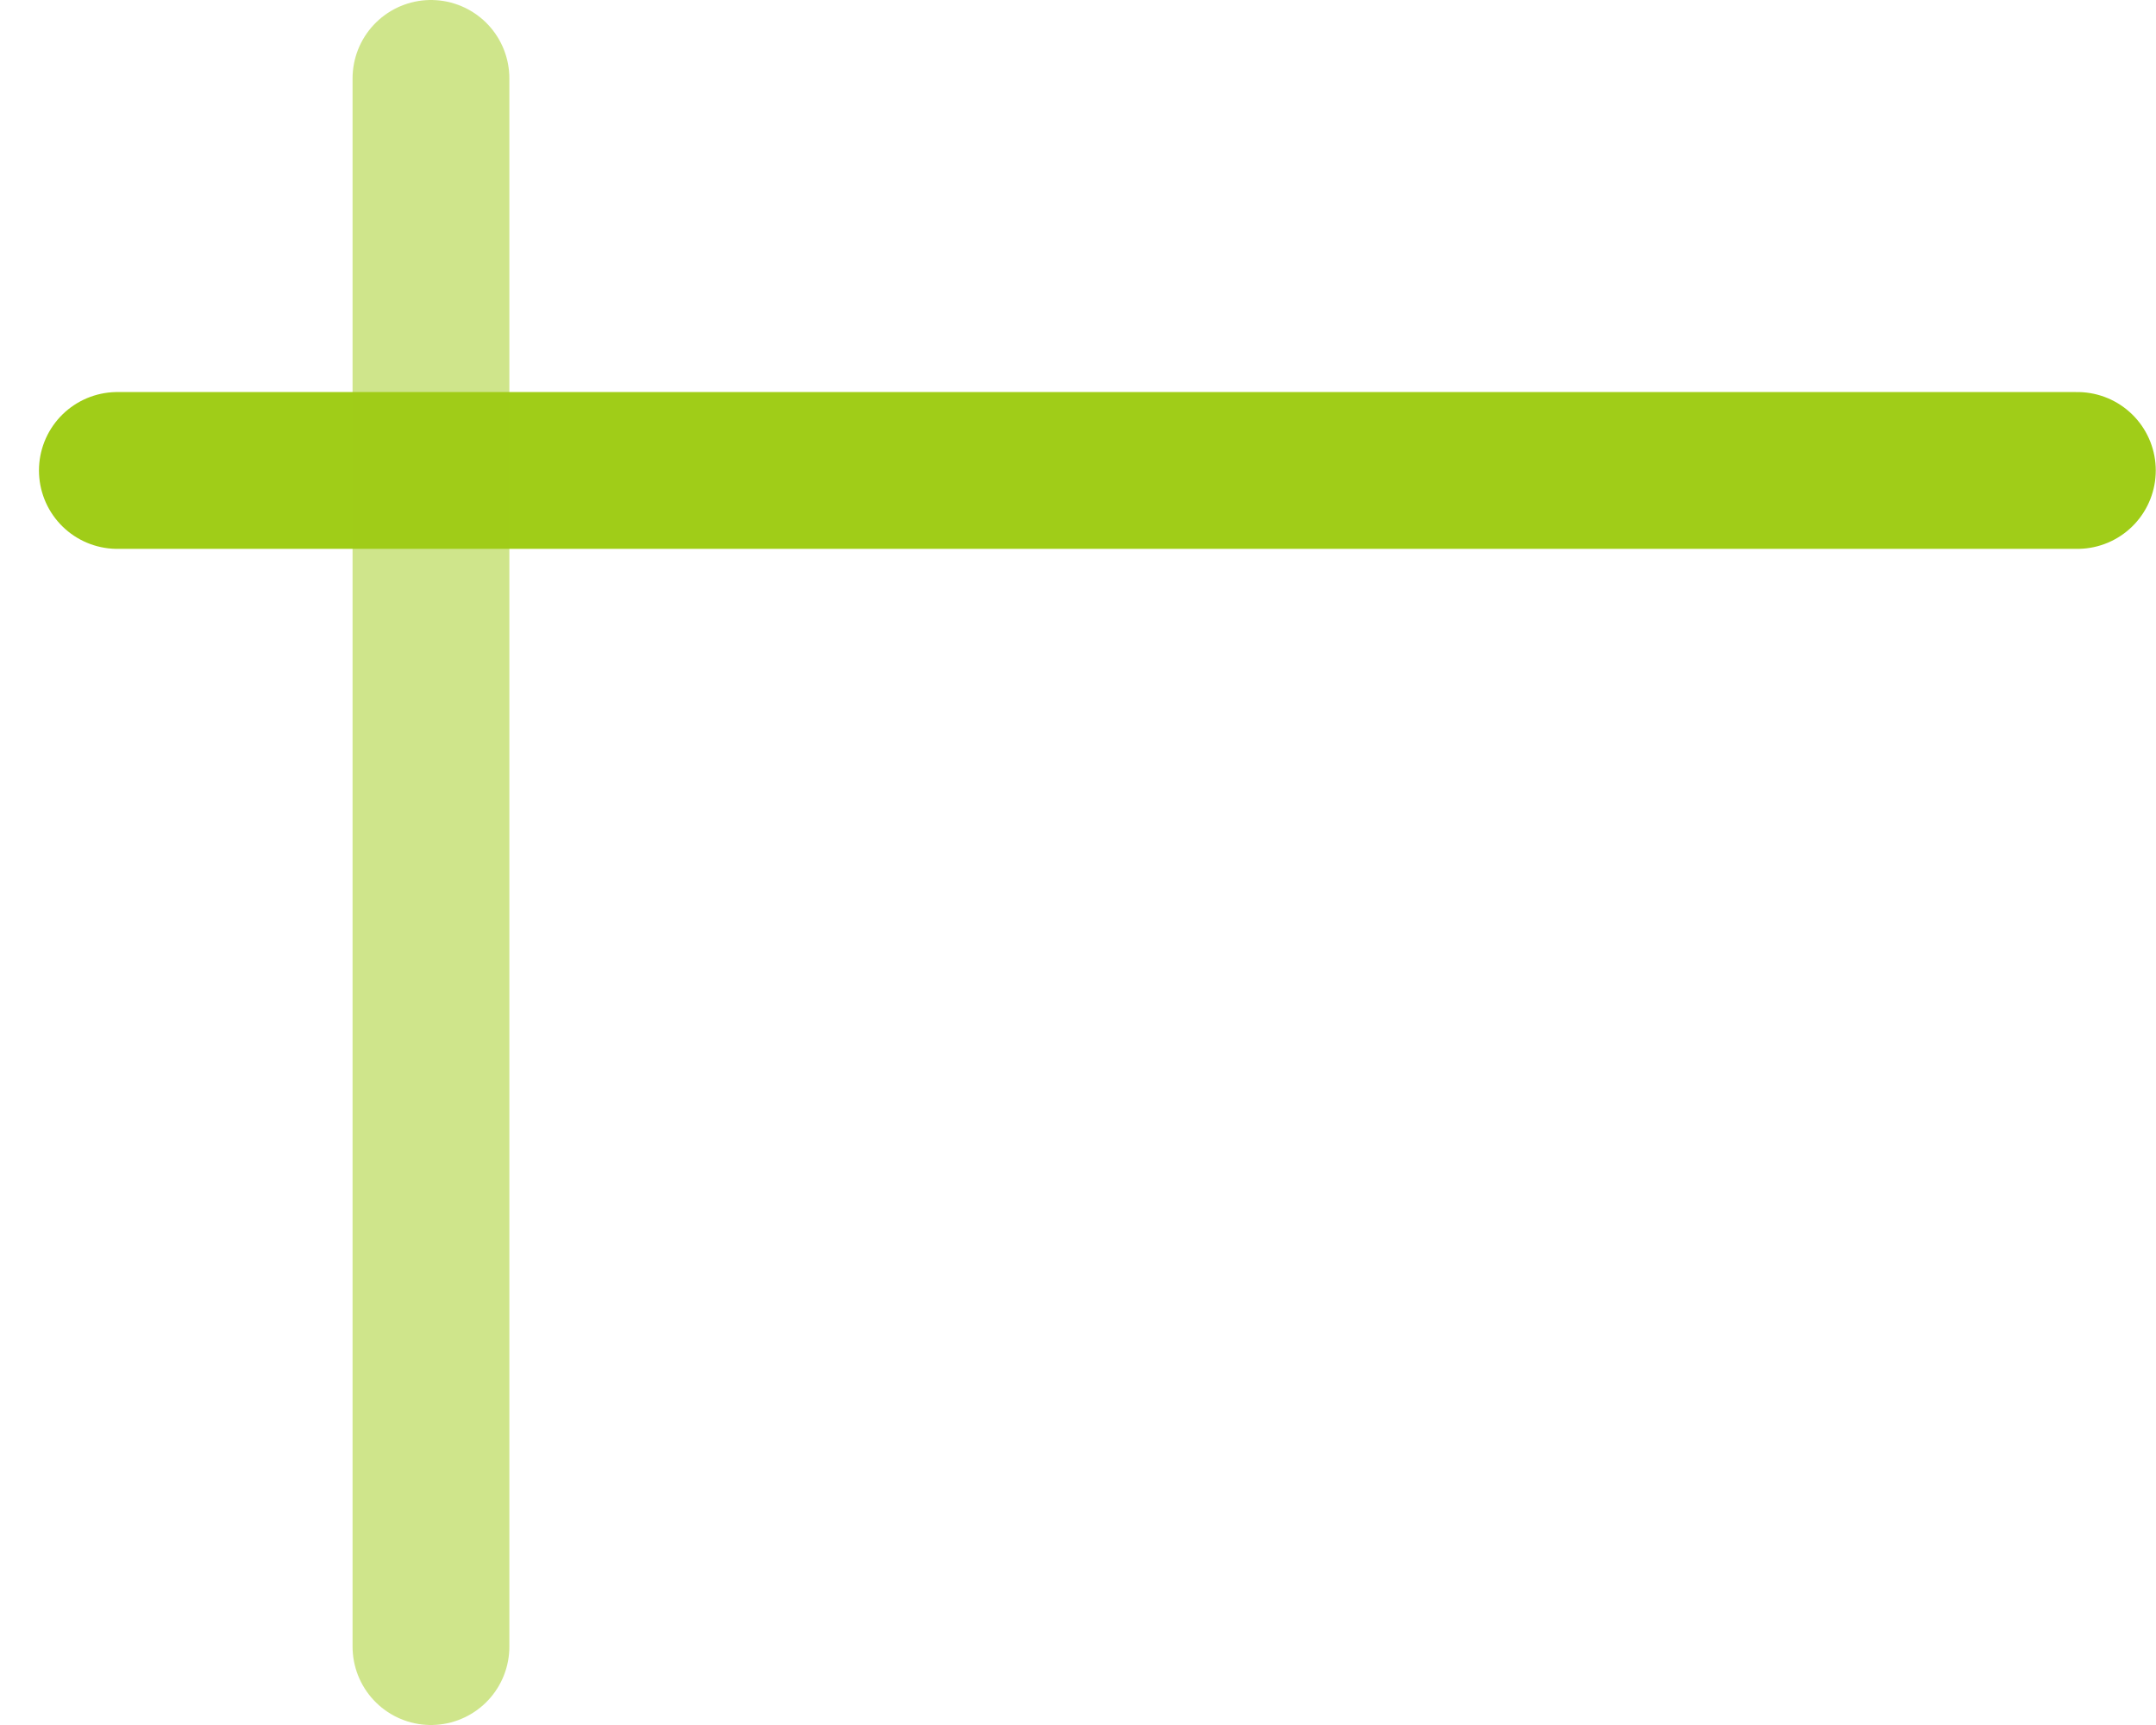 <svg xmlns="http://www.w3.org/2000/svg" width="55" height="44" viewBox="0 0 55 44" fill="none"><path d="M2.994 12L52.994 12" stroke="#A0CD18" stroke-width="4" stroke-linecap="round"></path><path d="M10.994 2L10.994 42" stroke="#A0CD18" stroke-opacity="0.5" stroke-width="4" stroke-linecap="round"></path></svg>